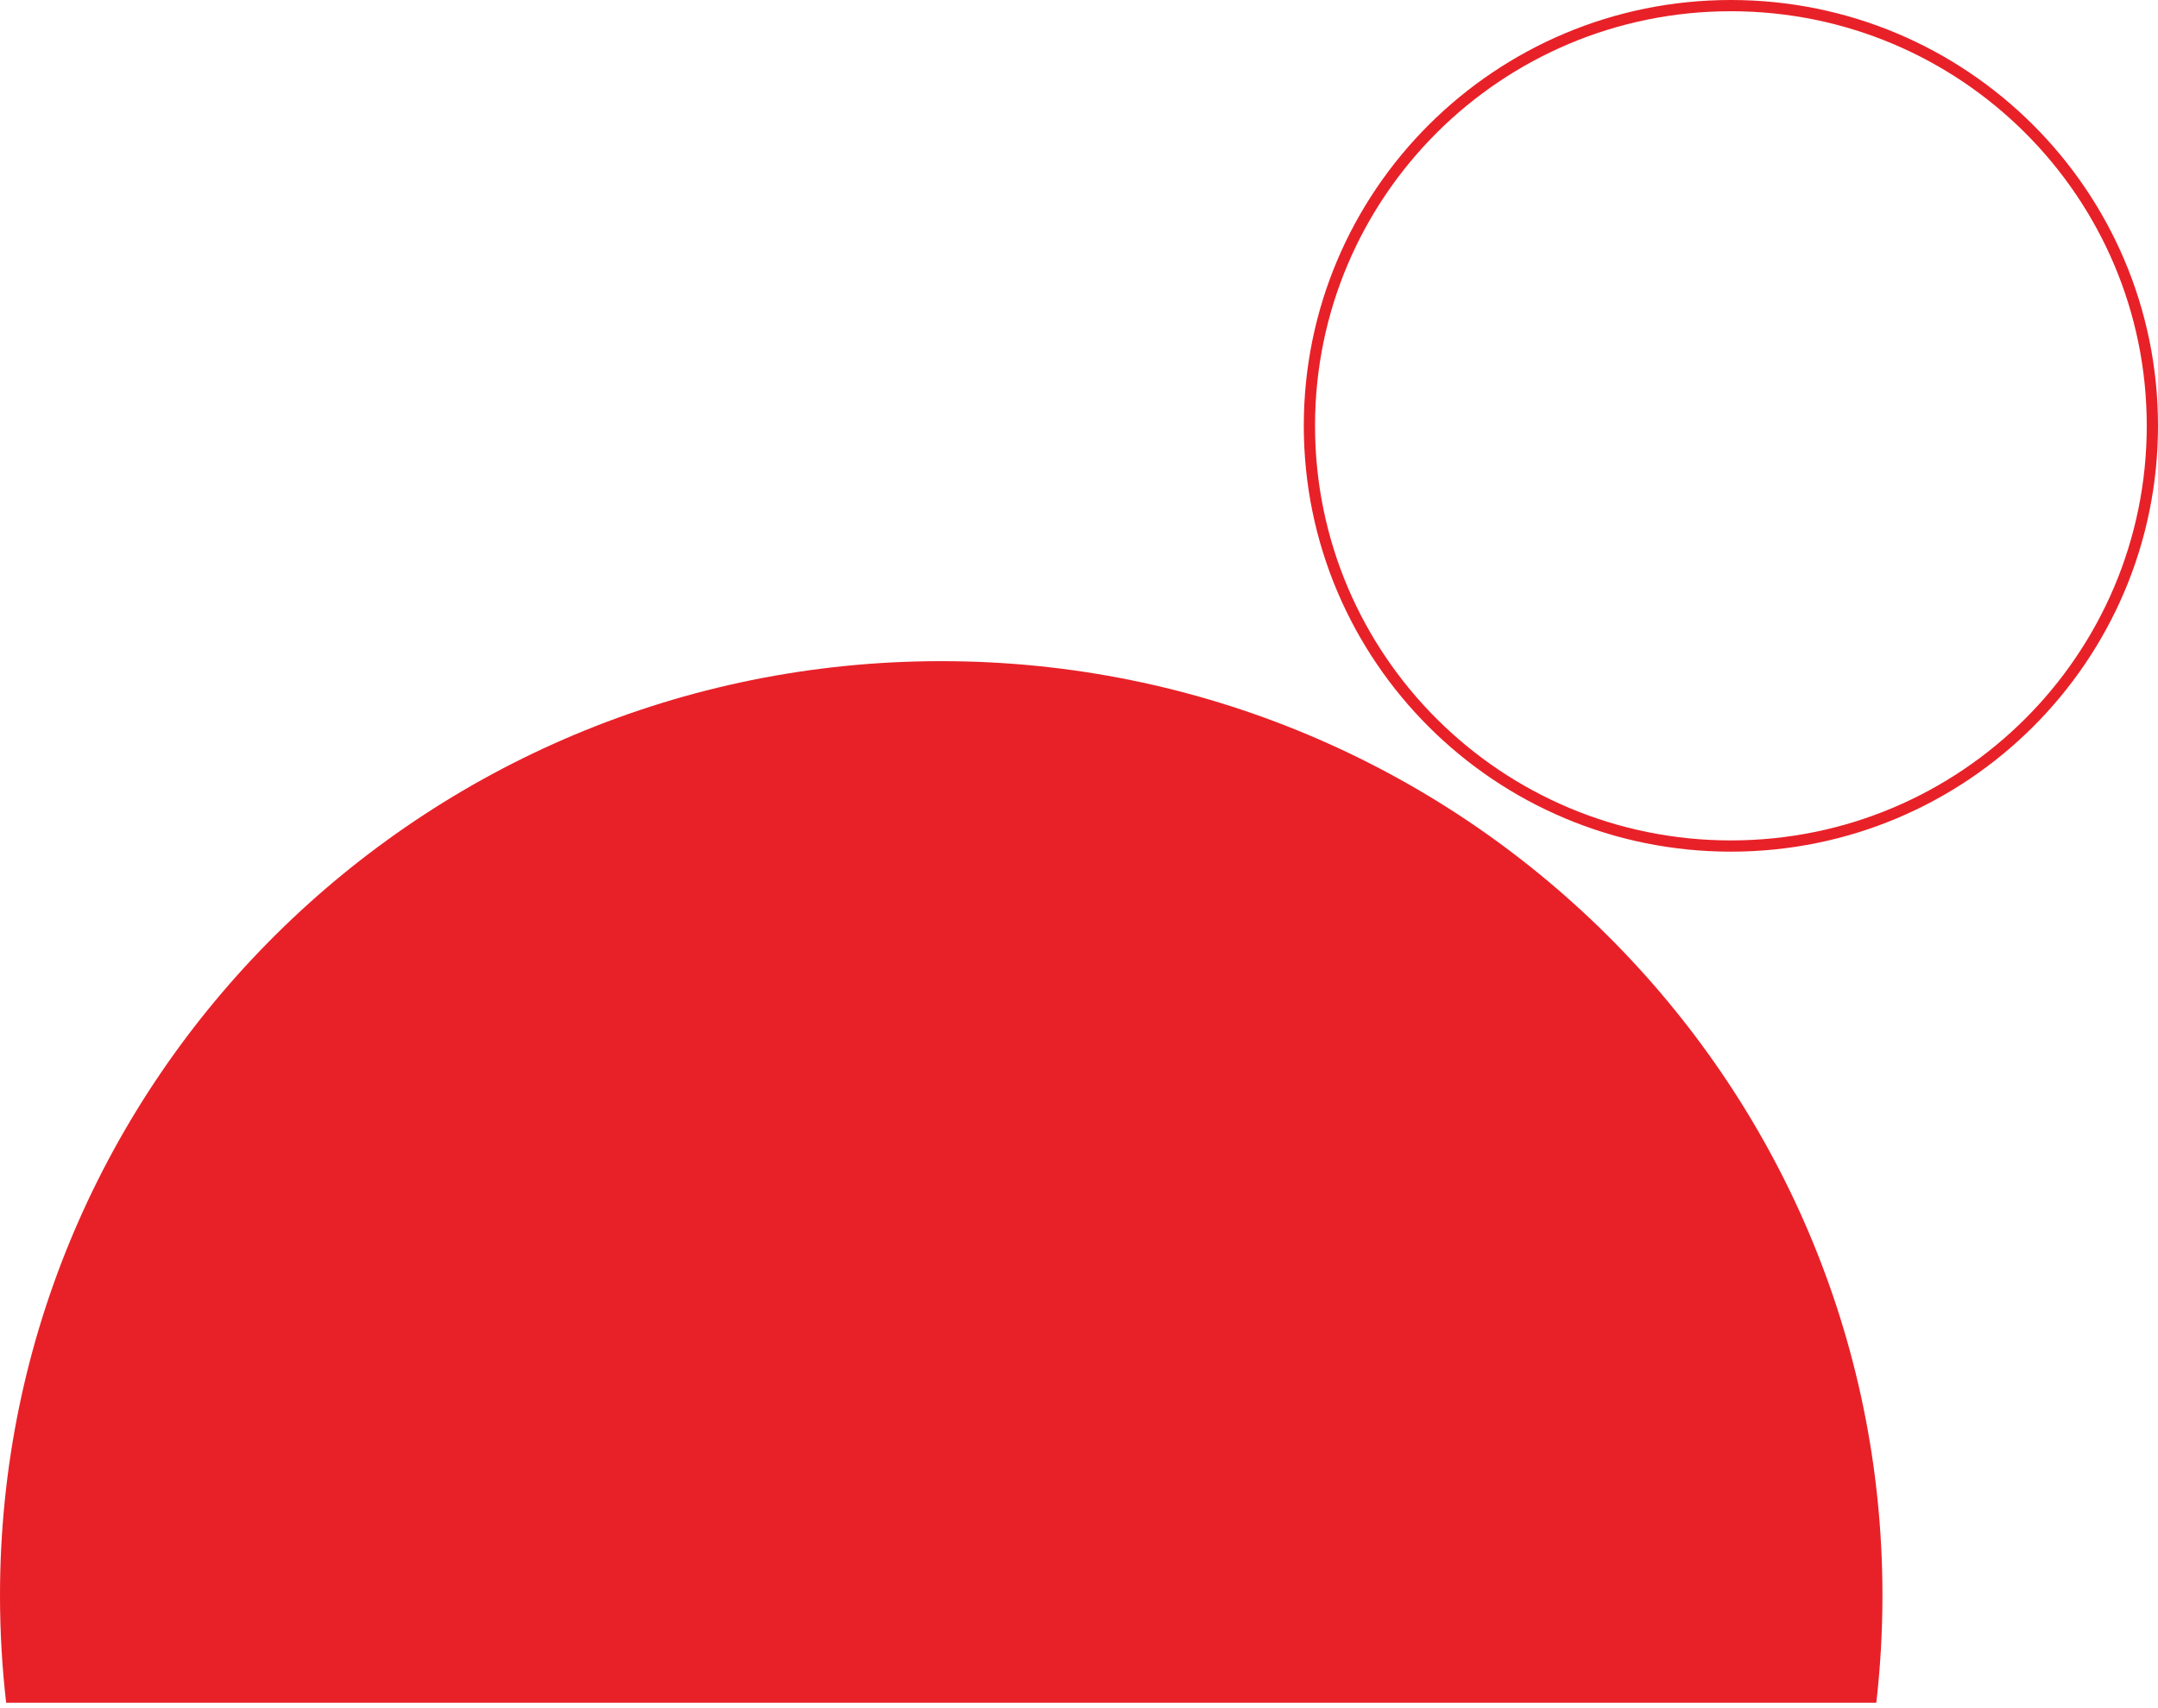 <svg width="192" height="152" viewBox="0 0 192 152" fill="none" xmlns="http://www.w3.org/2000/svg">
<path fill-rule="evenodd" clip-rule="evenodd" d="M166.937 151.518L0.547 151.518C0.186 148.383 1.1473e-05 145.196 1.16147e-05 141.965C1.36273e-05 96.052 37.493 58.833 83.742 58.833C129.991 58.833 167.484 96.052 167.484 141.965C167.484 145.196 167.298 148.383 166.937 151.518Z" fill="#E82128"/>
<path d="M191.5 37.892C191.5 58.542 174.712 75.285 154 75.285C133.288 75.285 116.5 58.542 116.5 37.892C116.5 17.242 133.288 0.5 154 0.5C174.712 0.5 191.5 17.242 191.5 37.892Z" stroke="#E82128"/>
</svg>
